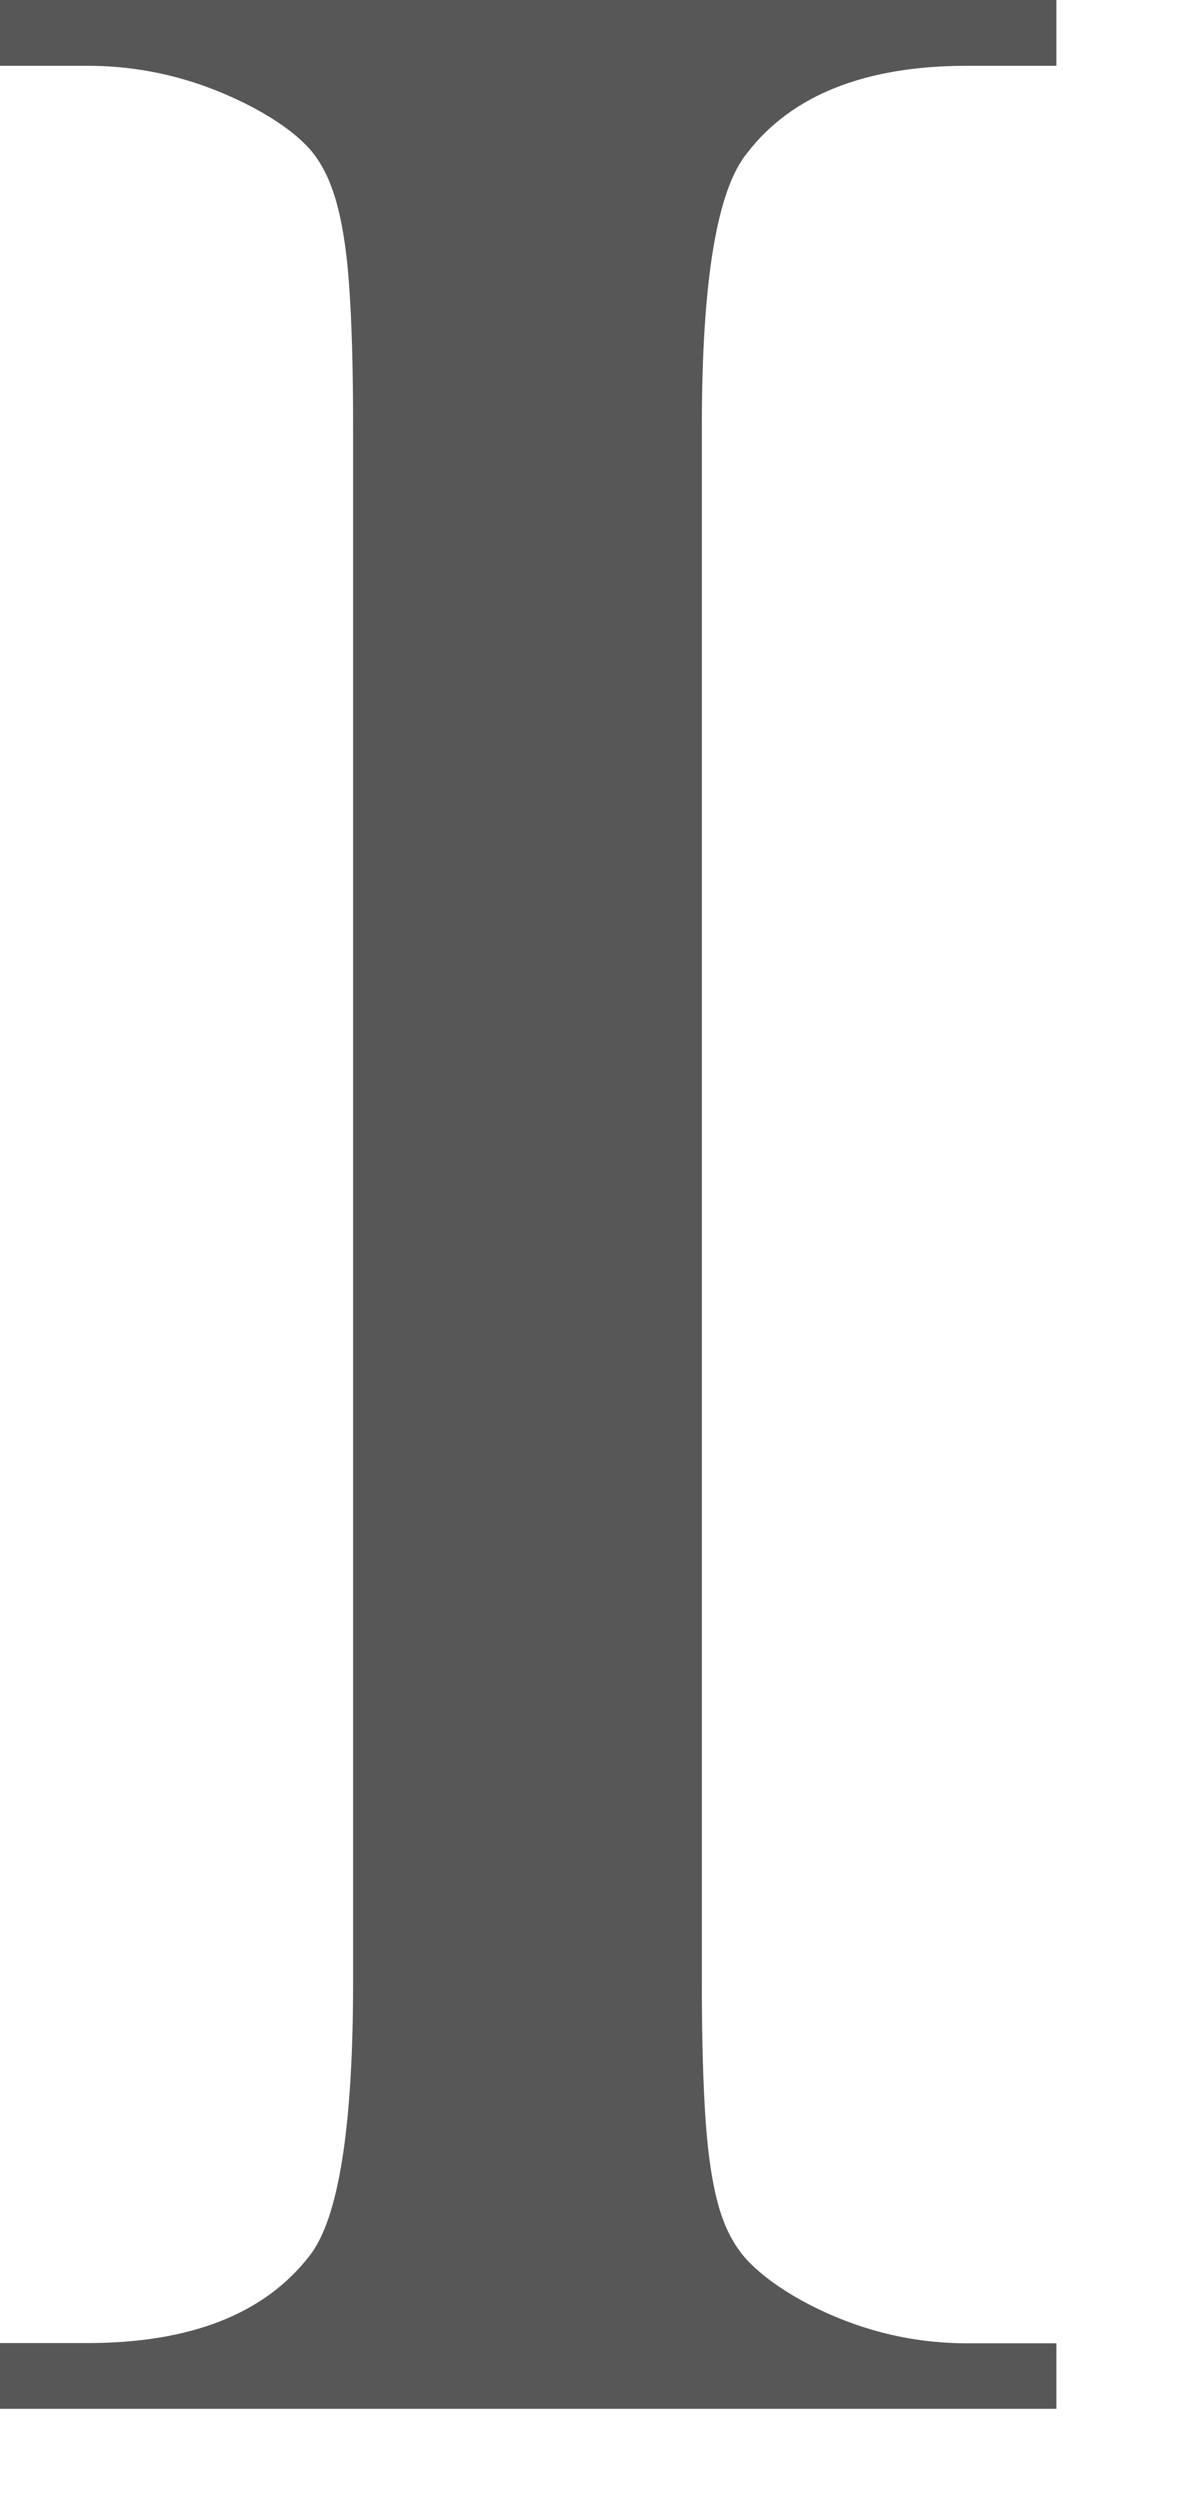 <?xml version="1.0" encoding="utf-8"?>
<svg xmlns="http://www.w3.org/2000/svg" fill="none" height="100%" overflow="visible" preserveAspectRatio="none" style="display: block;" viewBox="0 0 9 19" width="100%">
<path d="M8.03 17.808V18.308H0V17.808H0.664C1.448 17.808 2.01 17.587 2.352 17.146C2.572 16.868 2.684 16.175 2.684 15.067V3.239C2.684 2.808 2.674 2.456 2.655 2.186C2.637 1.917 2.603 1.694 2.552 1.519C2.501 1.344 2.427 1.206 2.331 1.108C2.235 1.008 2.102 0.914 1.936 0.824C1.531 0.608 1.108 0.5 0.664 0.5H0V0H8.03V0.5H7.353C6.579 0.5 6.02 0.721 5.681 1.161C5.45 1.44 5.335 2.133 5.335 3.241V15.069C5.335 15.5 5.345 15.852 5.364 16.122C5.383 16.391 5.417 16.612 5.467 16.783C5.518 16.955 5.594 17.091 5.696 17.195C5.798 17.298 5.932 17.395 6.096 17.486C6.492 17.701 6.911 17.81 7.355 17.81H8.032L8.03 17.808Z" fill="#575757" id="Vector"/>
</svg>